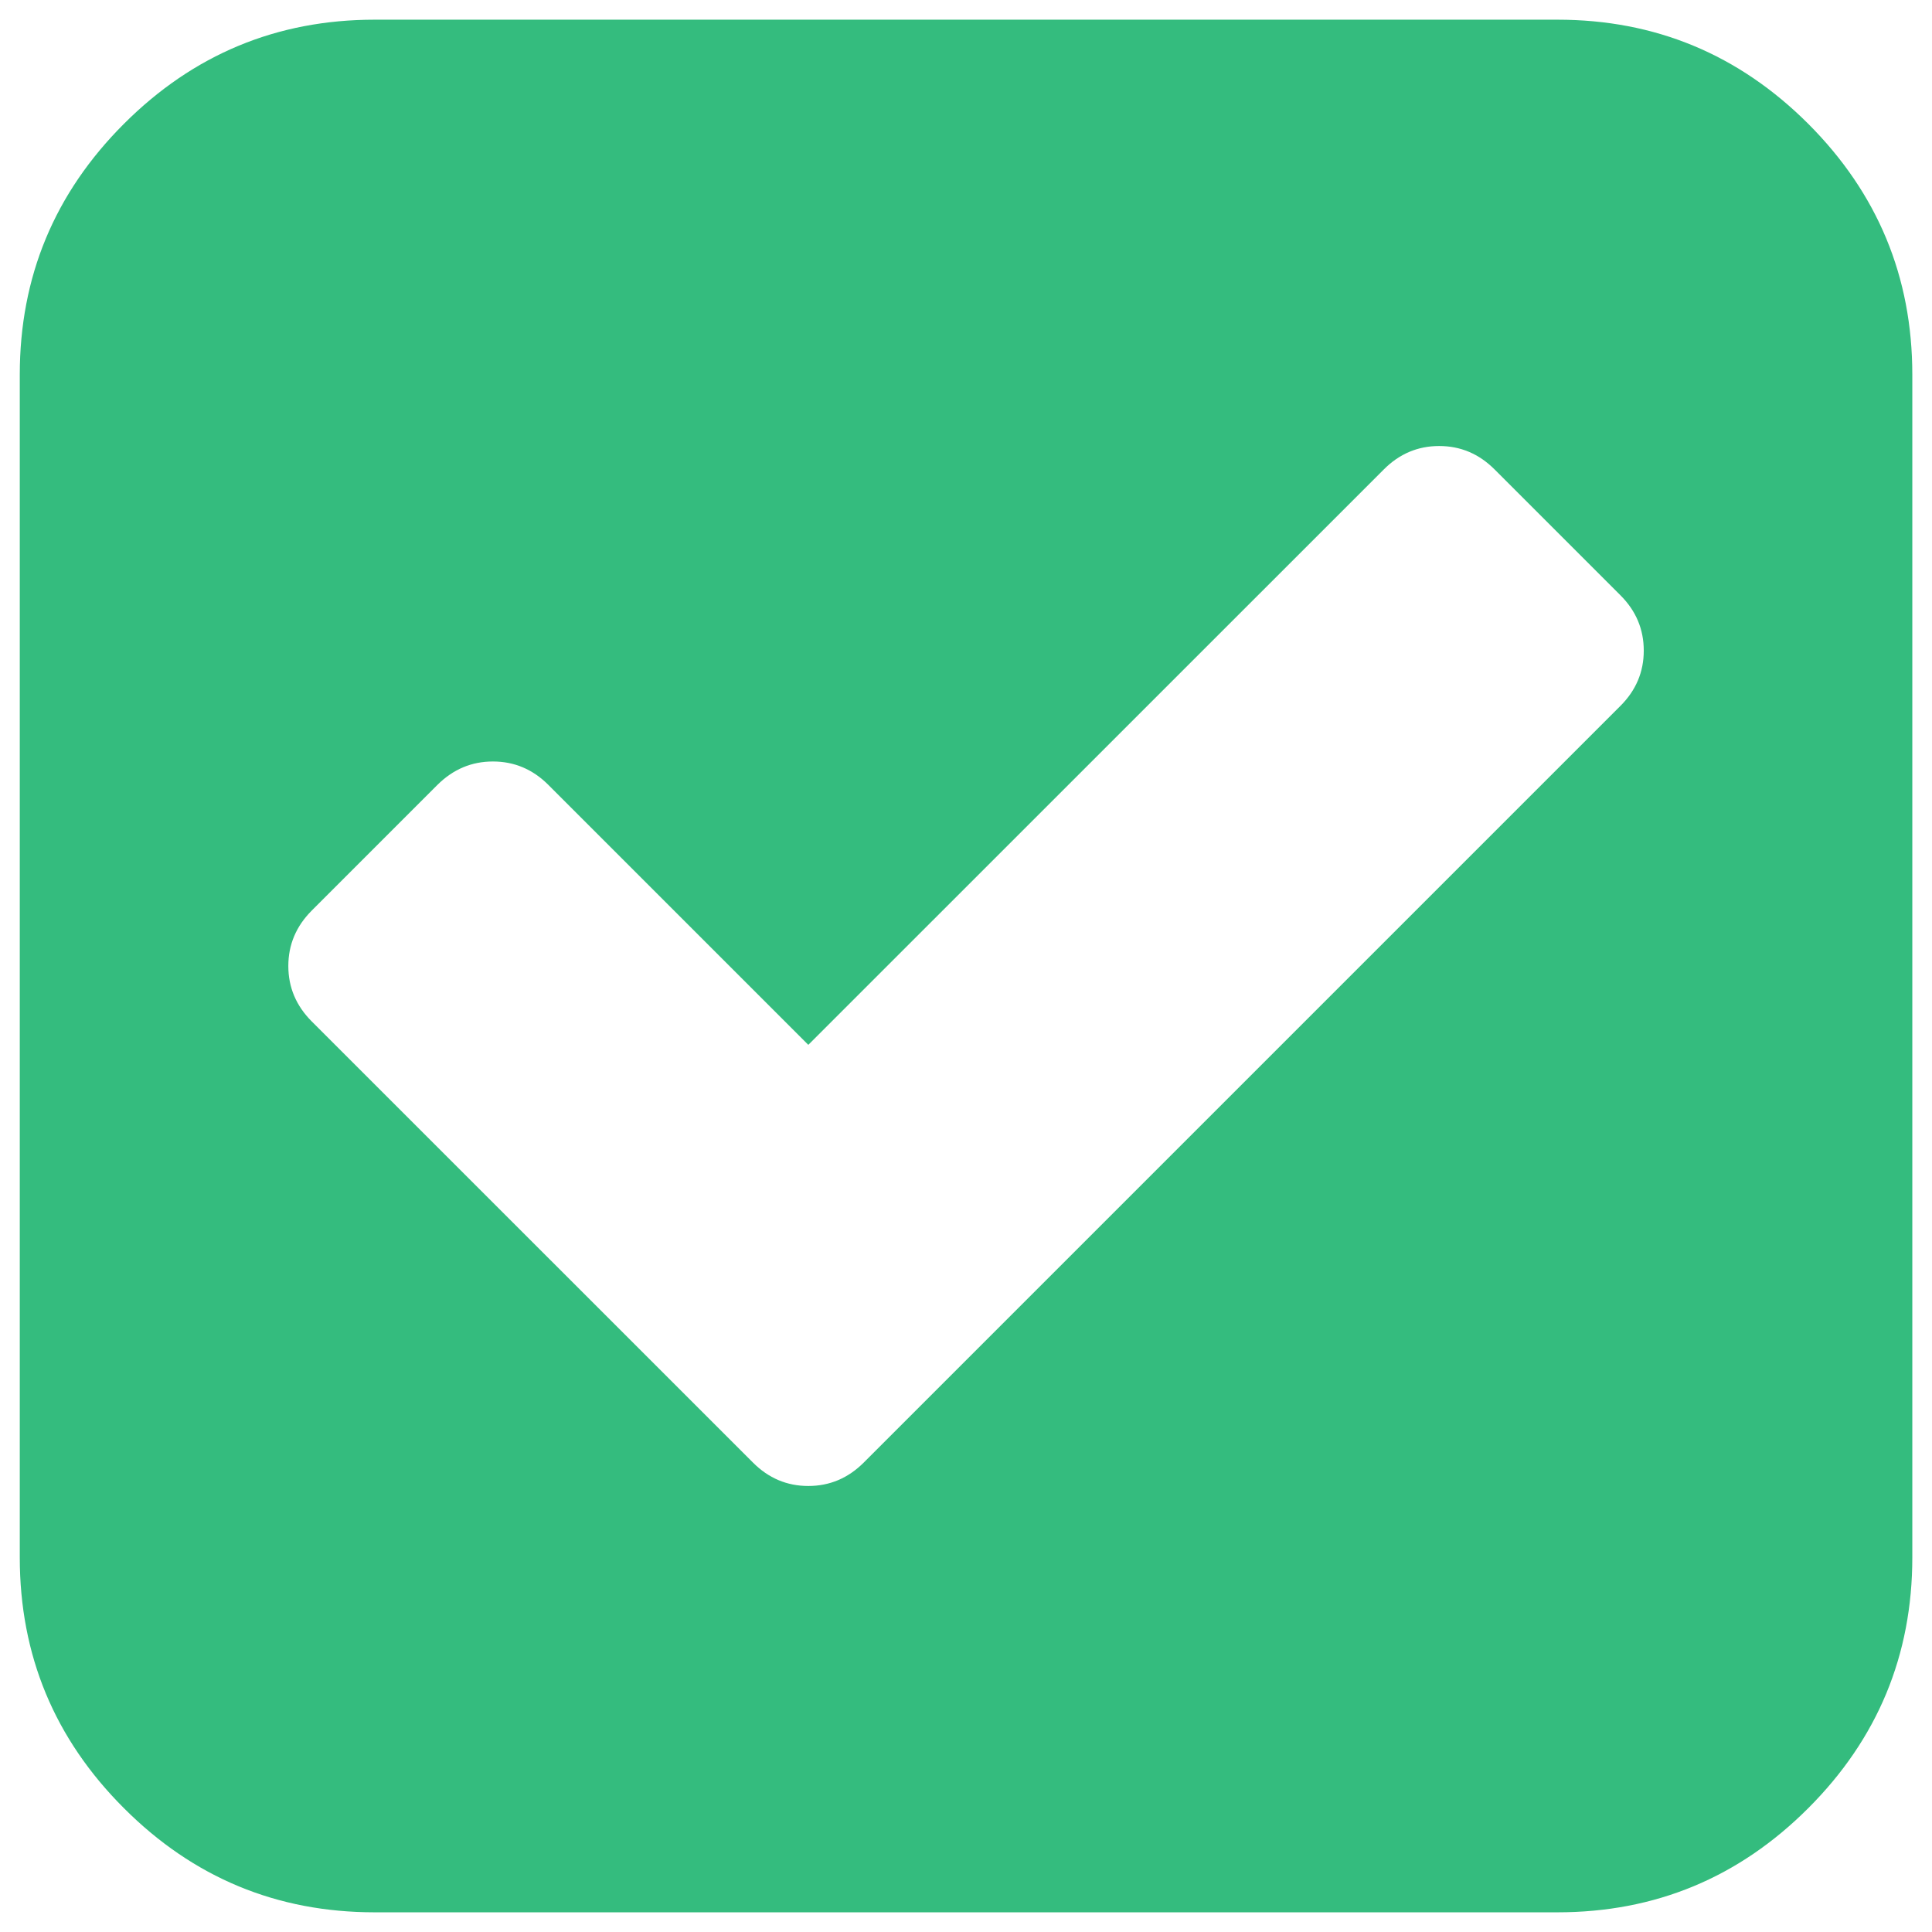 <svg width="21" height="21" viewBox="0 0 21 21" fill="none" xmlns="http://www.w3.org/2000/svg">
<path d="M9.389 15.897L17.612 7.674C17.782 7.505 17.867 7.304 17.867 7.072C17.867 6.839 17.782 6.638 17.612 6.469L16.246 5.103C16.076 4.933 15.876 4.848 15.643 4.848C15.411 4.848 15.21 4.933 15.041 5.103L8.786 11.357L5.96 8.531C5.791 8.362 5.59 8.277 5.358 8.277C5.126 8.277 4.925 8.362 4.755 8.531L3.389 9.897C3.219 10.067 3.134 10.268 3.134 10.5C3.134 10.732 3.219 10.933 3.389 11.103L8.184 15.897C8.353 16.067 8.554 16.152 8.786 16.152C9.018 16.152 9.219 16.067 9.389 15.897ZM20.786 4.072V16.929C20.786 17.991 20.409 18.9 19.655 19.654C18.9 20.409 17.992 20.786 16.929 20.786H4.072C3.009 20.786 2.101 20.409 1.347 19.654C0.592 18.9 0.215 17.991 0.215 16.929V4.072C0.215 3.009 0.592 2.101 1.347 1.346C2.101 0.592 3.009 0.214 4.072 0.214H16.929C17.992 0.214 18.9 0.592 19.655 1.346C20.409 2.101 20.786 3.009 20.786 4.072Z" fill="#34BC7E"/>
</svg>
